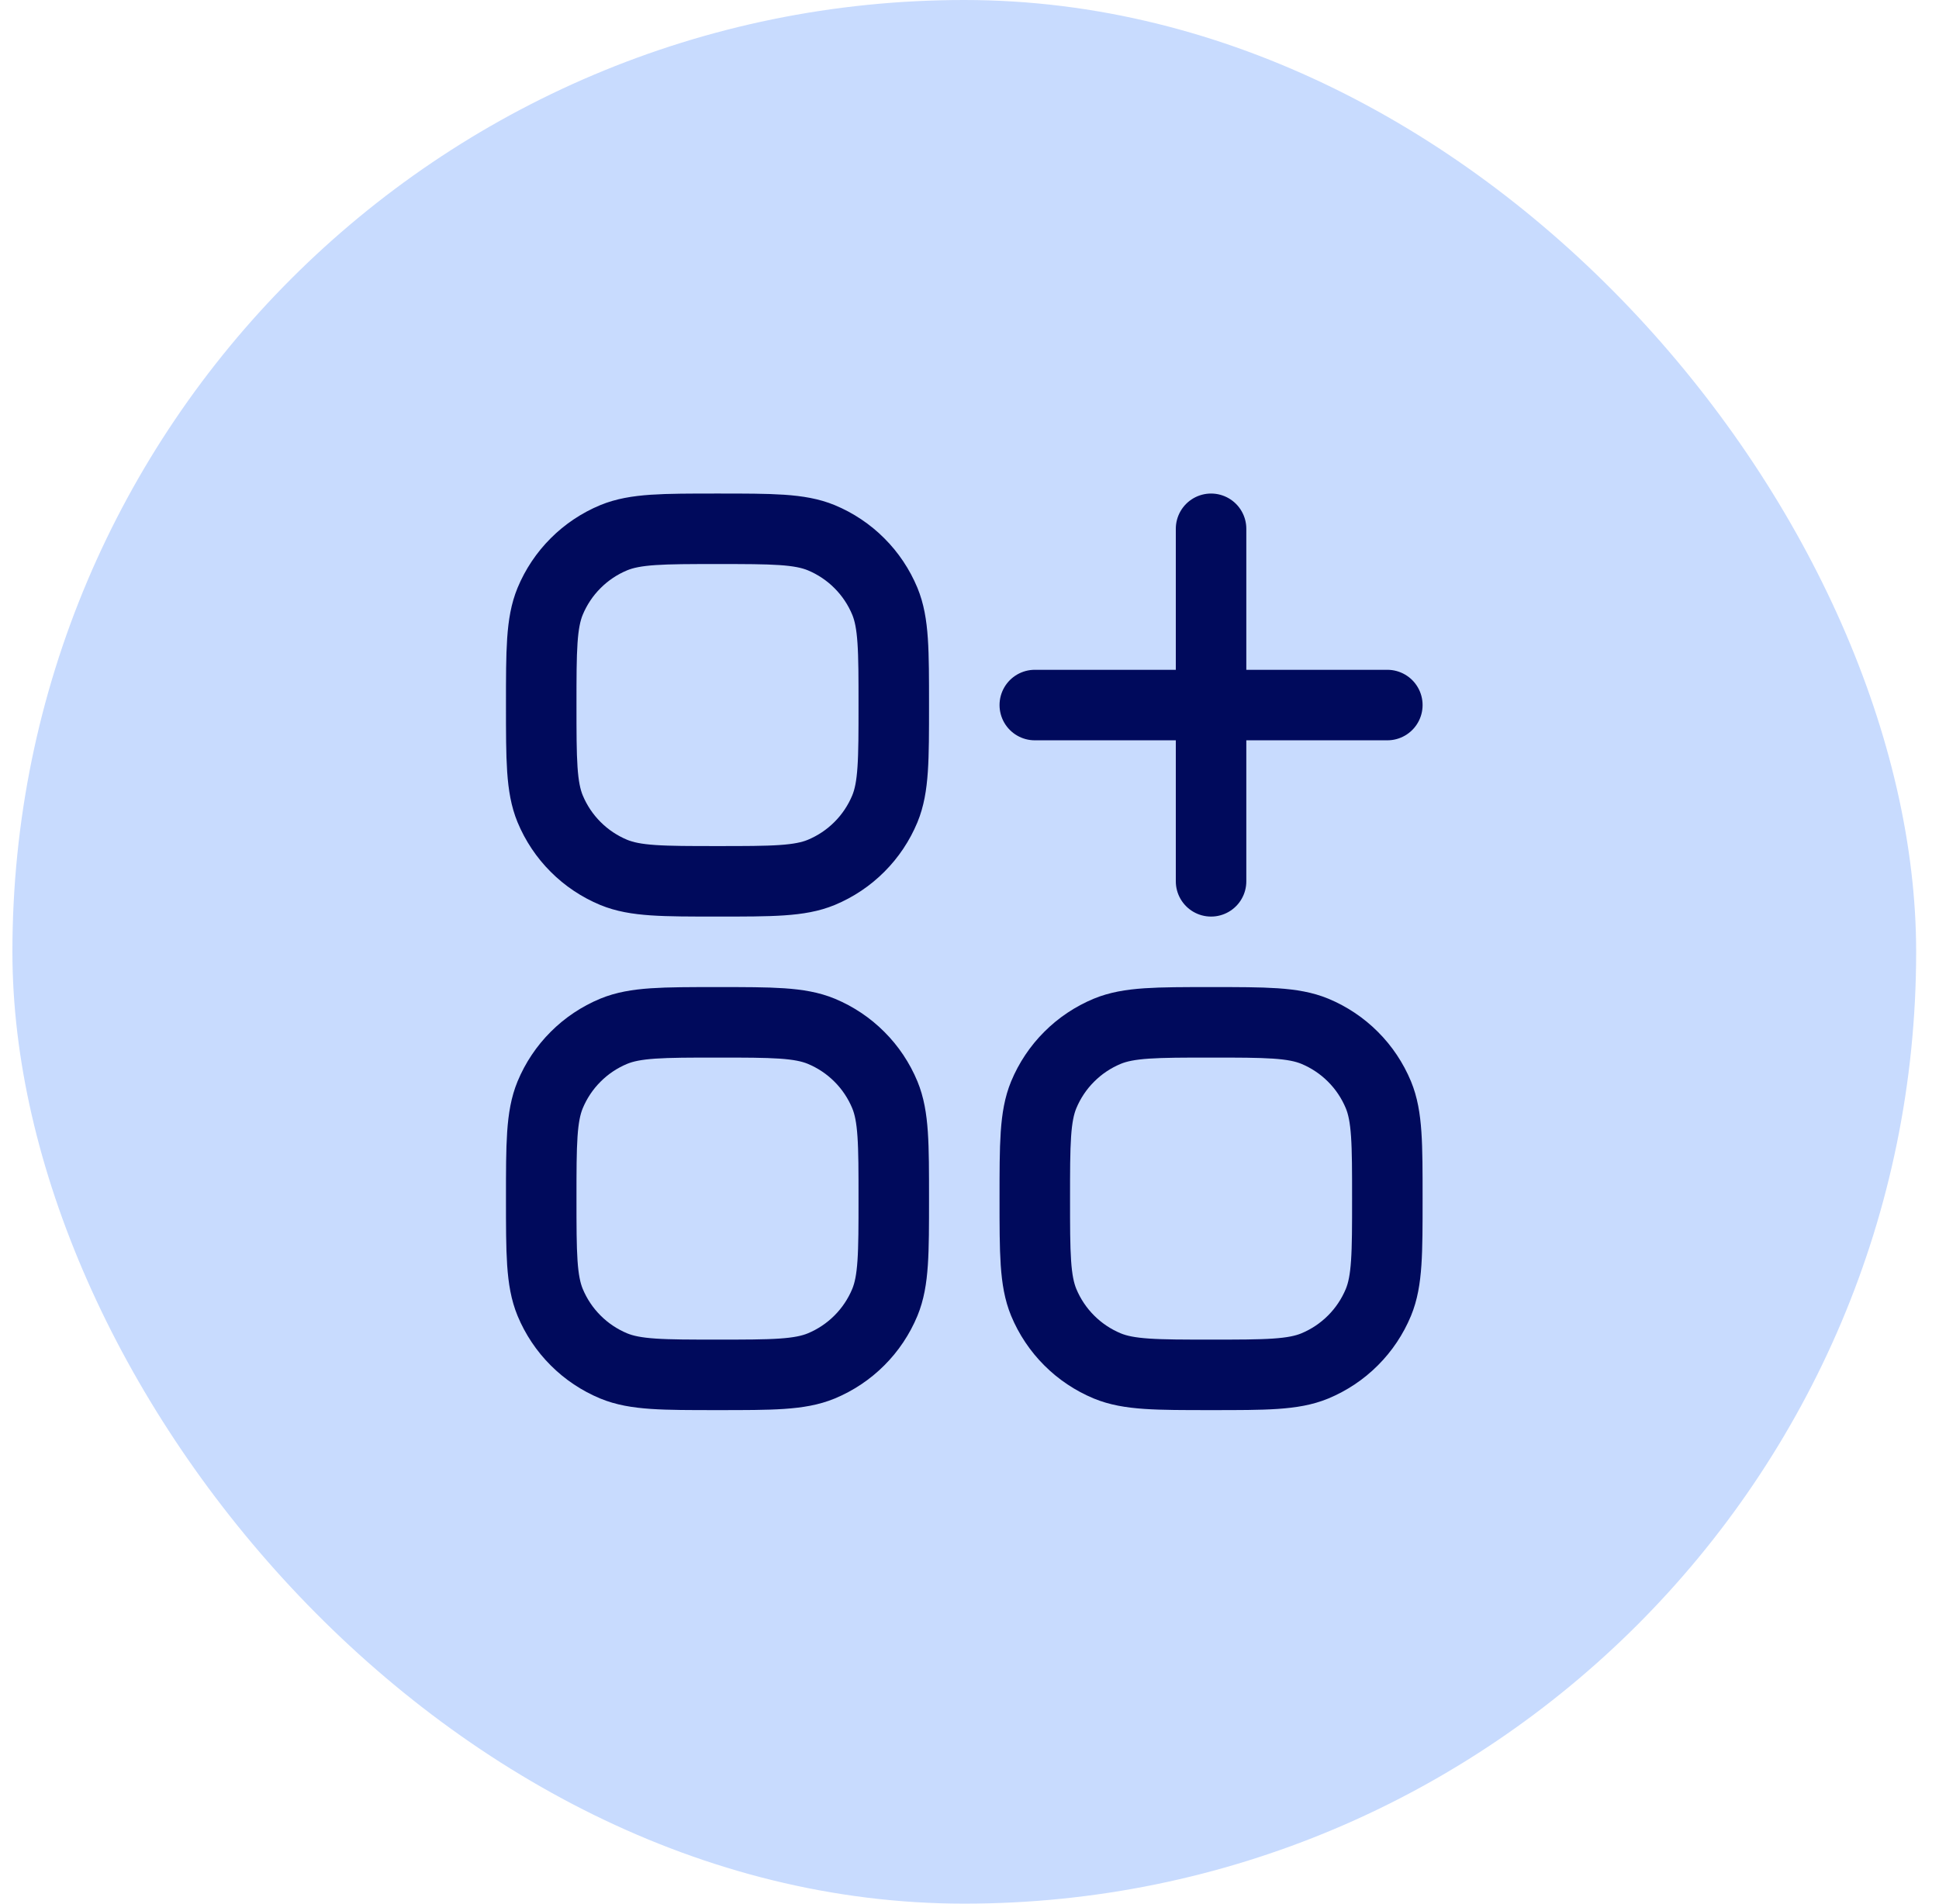 <svg xmlns="http://www.w3.org/2000/svg" width="55" height="54" viewBox="0 0 55 54" fill="none"><rect x="0.352" width="54" height="54" rx="27" fill="#C8DBFE"></rect><path d="M34.352 15V25M39.352 20H29.352M29.605 36.943C29.352 36.329 29.352 35.553 29.352 34C29.352 32.447 29.352 31.671 29.605 31.057C29.773 30.653 30.018 30.285 30.328 29.976C30.637 29.666 31.005 29.421 31.409 29.253C32.023 29 32.799 29 34.352 29C35.905 29 36.681 29 37.295 29.253C37.699 29.421 38.067 29.666 38.376 29.976C38.686 30.285 38.931 30.653 39.099 31.057C39.352 31.671 39.352 32.447 39.352 34C39.352 35.553 39.352 36.329 39.099 36.943C38.931 37.347 38.686 37.715 38.376 38.024C38.067 38.334 37.699 38.579 37.295 38.747C36.681 39 35.905 39 34.352 39C32.799 39 32.023 39 31.409 38.747C31.005 38.579 30.637 38.334 30.328 38.024C30.018 37.715 29.773 37.347 29.605 36.943ZM15.605 36.943C15.352 36.329 15.352 35.553 15.352 34C15.352 32.447 15.352 31.671 15.605 31.057C15.773 30.653 16.018 30.285 16.328 29.976C16.637 29.666 17.005 29.421 17.409 29.253C18.023 29 18.799 29 20.352 29C21.905 29 22.681 29 23.295 29.253C23.699 29.421 24.067 29.666 24.376 29.976C24.686 30.285 24.931 30.653 25.099 31.057C25.352 31.671 25.352 32.447 25.352 34C25.352 35.553 25.352 36.329 25.099 36.943C24.931 37.347 24.686 37.715 24.376 38.024C24.067 38.334 23.699 38.579 23.295 38.747C22.681 39 21.905 39 20.352 39C18.799 39 18.023 39 17.409 38.747C17.005 38.579 16.637 38.334 16.328 38.024C16.018 37.715 15.773 37.347 15.605 36.943ZM15.605 22.943C15.352 22.329 15.352 21.553 15.352 20C15.352 18.447 15.352 17.671 15.605 17.057C15.773 16.653 16.018 16.285 16.328 15.976C16.637 15.666 17.005 15.421 17.409 15.253C18.023 15 18.799 15 20.352 15C21.905 15 22.681 15 23.295 15.253C23.699 15.421 24.067 15.666 24.376 15.976C24.686 16.285 24.931 16.653 25.099 17.057C25.352 17.671 25.352 18.447 25.352 20C25.352 21.553 25.352 22.329 25.099 22.943C24.931 23.347 24.686 23.715 24.376 24.024C24.067 24.334 23.699 24.579 23.295 24.747C22.681 25 21.905 25 20.352 25C18.799 25 18.023 25 17.409 24.747C17.005 24.579 16.637 24.334 16.328 24.024C16.018 23.715 15.773 23.347 15.605 22.943Z" stroke="#000A5C" stroke-width="2" stroke-linecap="round" stroke-linejoin="round"></path></svg>